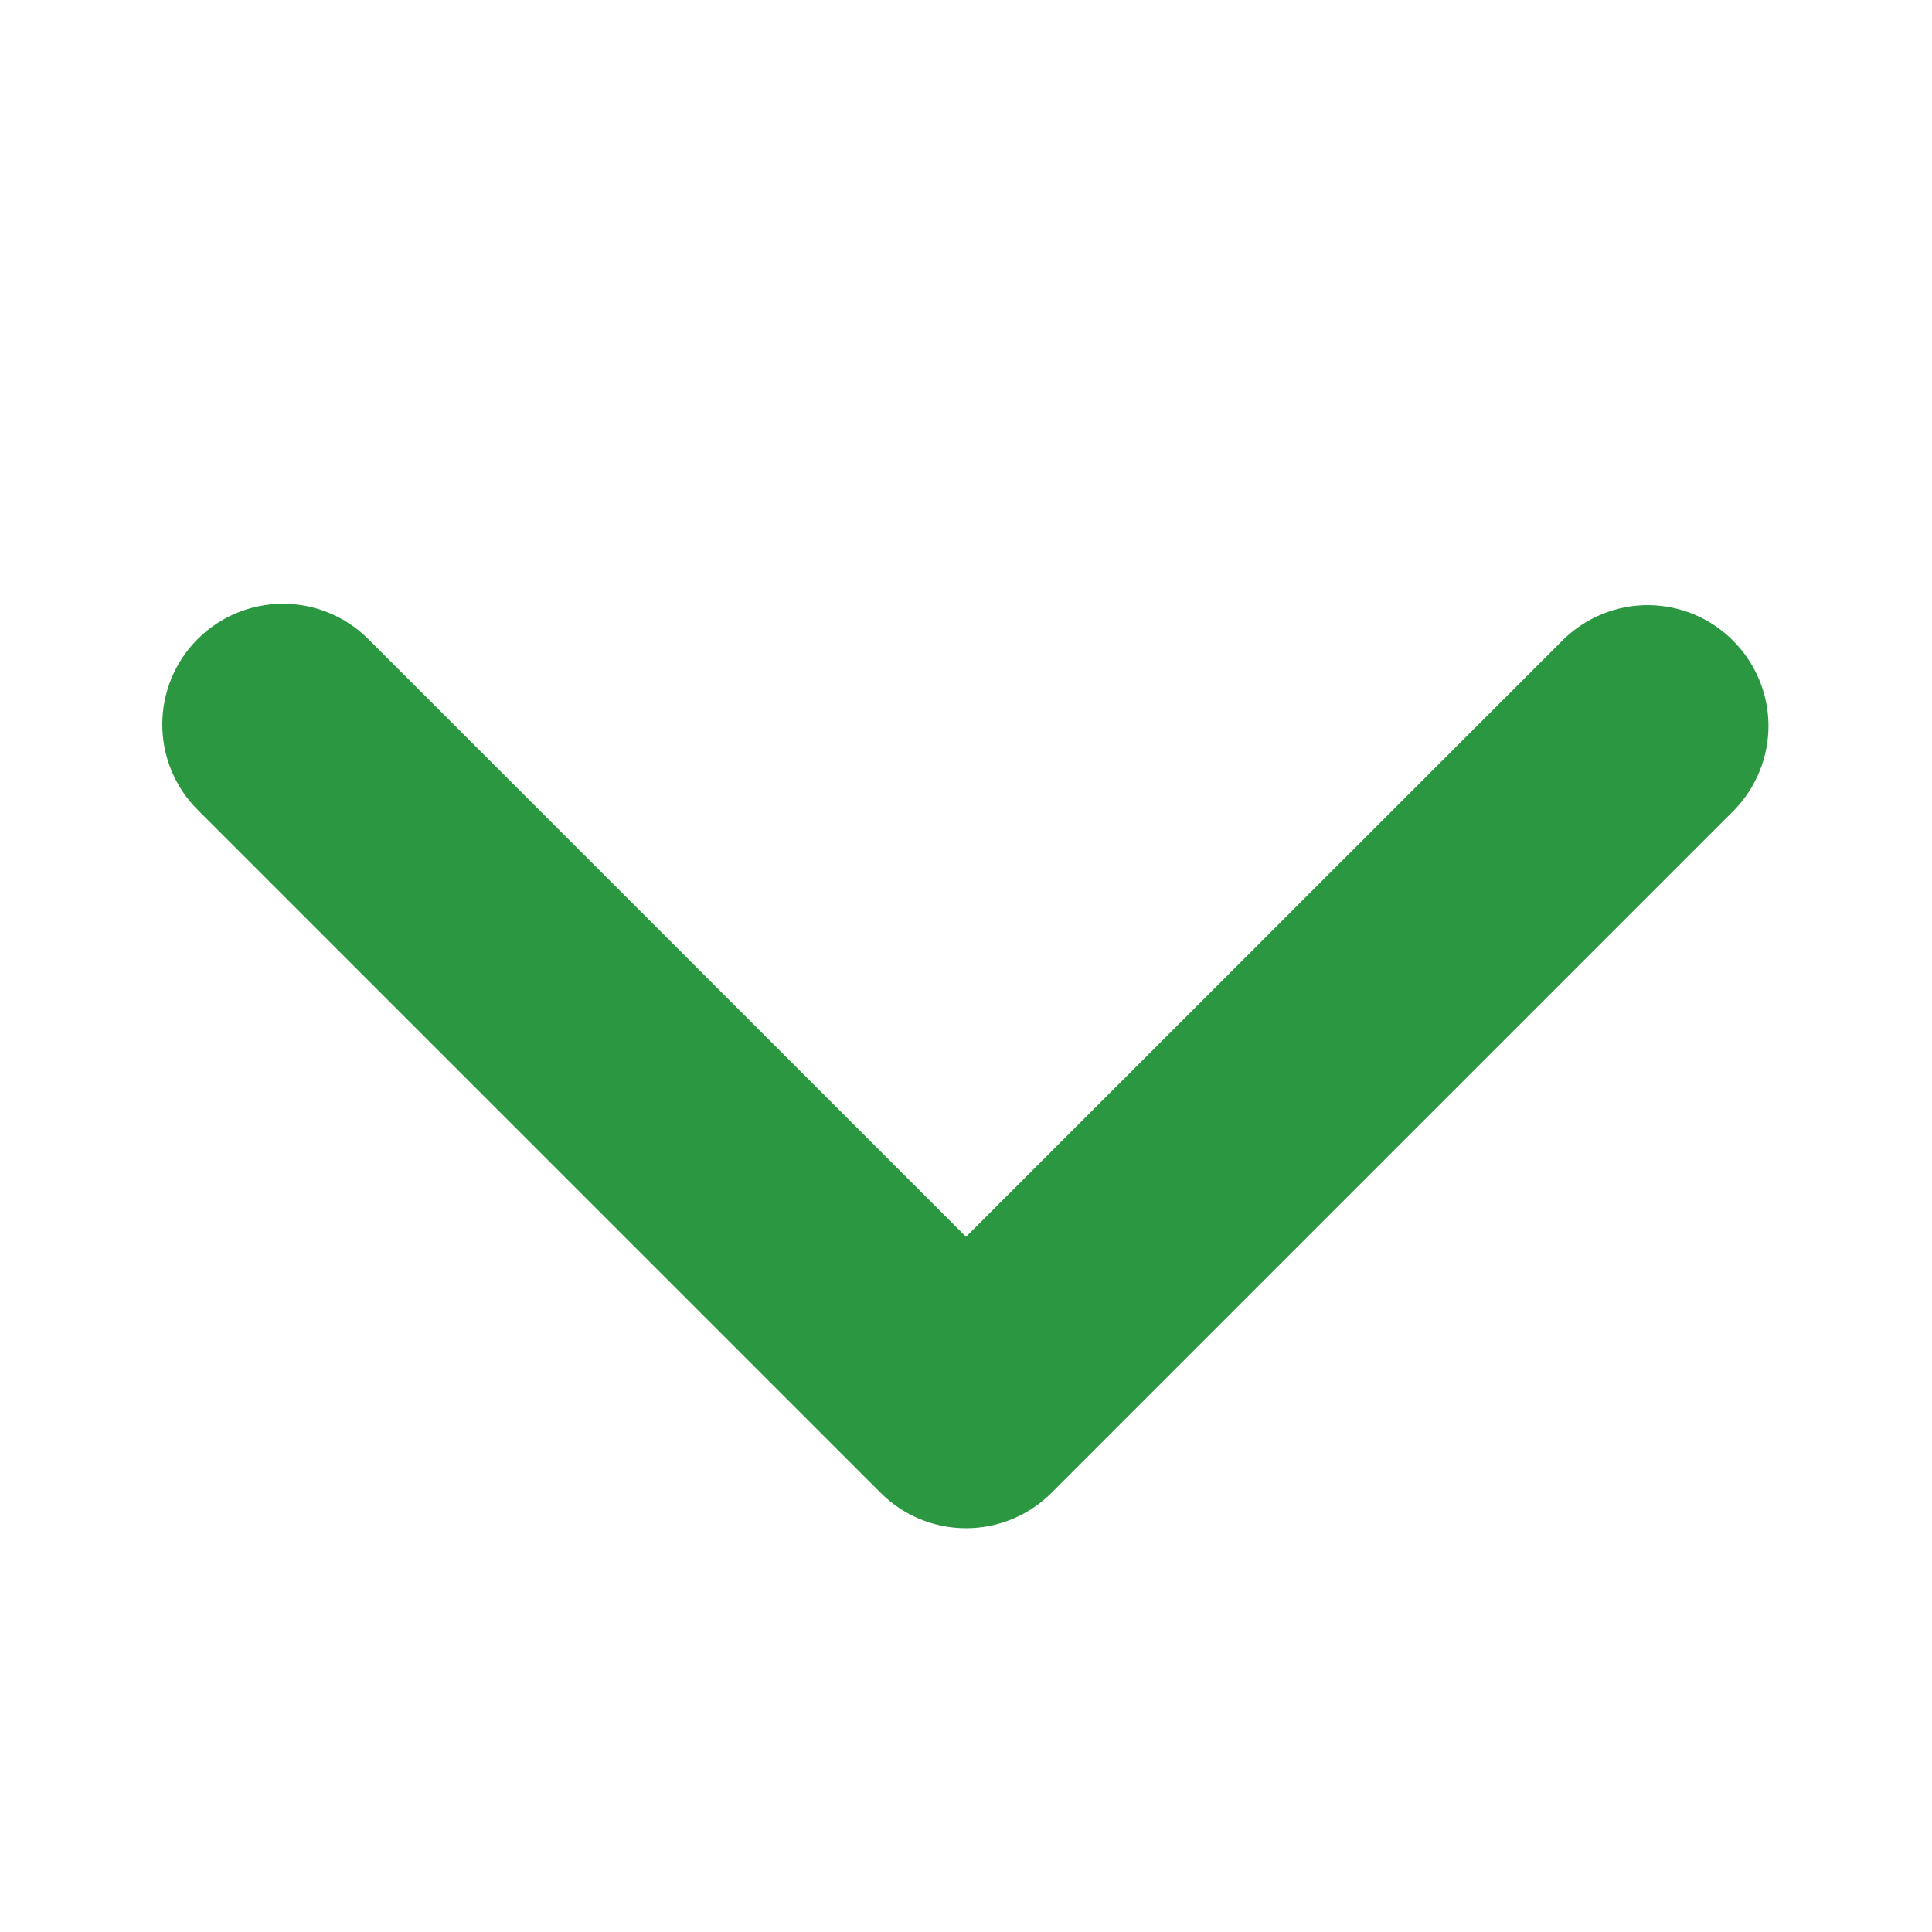<svg width="14" height="14" viewBox="0 0 14 14" fill="none" xmlns="http://www.w3.org/2000/svg">
<path d="M1.432 4.631C1.596 4.467 1.819 4.375 2.051 4.375C2.283 4.375 2.505 4.467 2.669 4.631L7 8.962L11.332 4.631C11.497 4.472 11.718 4.383 11.947 4.385C12.177 4.387 12.396 4.479 12.558 4.642C12.72 4.804 12.813 5.023 12.815 5.253C12.817 5.482 12.728 5.703 12.569 5.868L7.619 10.818C7.455 10.982 7.232 11.074 7 11.074C6.768 11.074 6.546 10.982 6.382 10.818L1.432 5.868C1.268 5.704 1.176 5.482 1.176 5.25C1.176 5.018 1.268 4.795 1.432 4.631Z" fill="#2B9740"/>
</svg>
